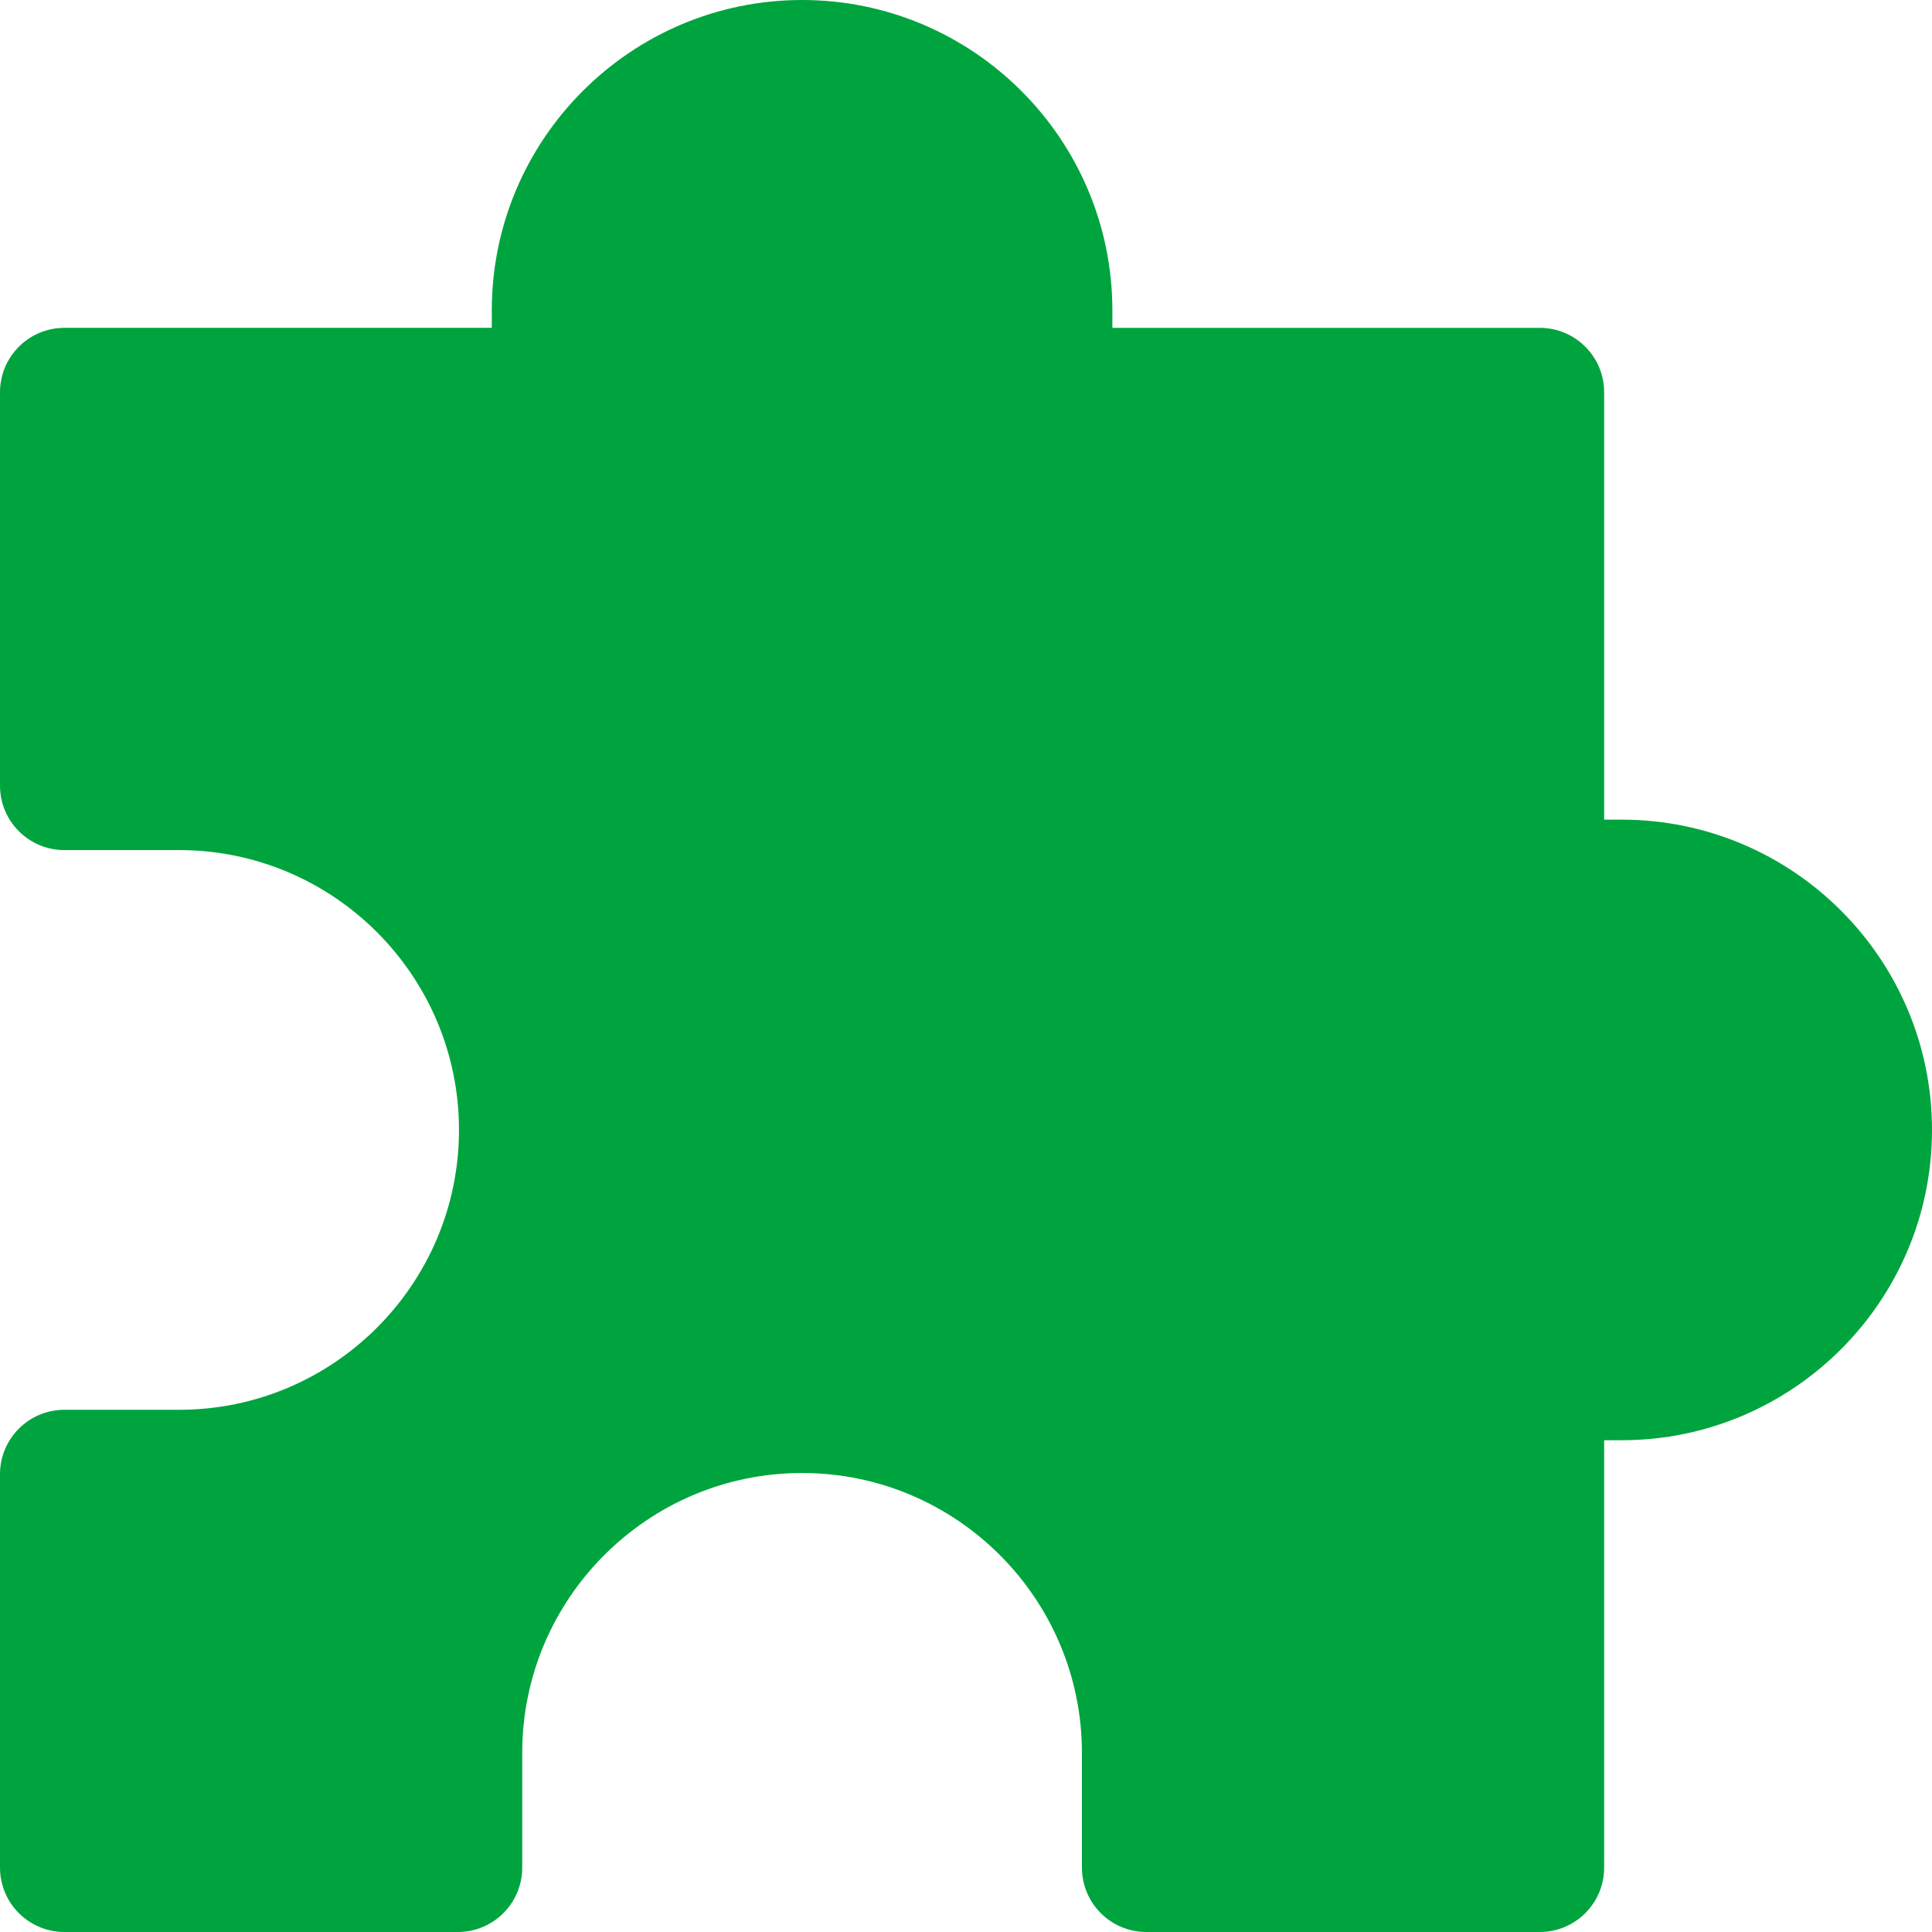 <?xml version="1.0" encoding="utf-8"?>
<!-- Ikona pochodzi ze strony jedziemyDalej.eu, (C) Marcin Chuć 2025 -->
<!-- Generator: Adobe Illustrator 16.0.0, SVG Export Plug-In . SVG Version: 6.00 Build 0)  -->
<!DOCTYPE svg PUBLIC "-//W3C//DTD SVG 1.1//EN" "http://www.w3.org/Graphics/SVG/1.1/DTD/svg11.dtd">
<svg version="1.1" id="Layer_1" xmlns="http://www.w3.org/2000/svg" xmlns:xlink="http://www.w3.org/1999/xlink" x="0px" y="0px"
	 width="512px" height="512px" viewBox="0 0 512 512" enable-background="new 0 0 512 512" xml:space="preserve">
<path fill="#00A43E" d="M429.771,217.217h-4.653V103.949c0-9.424-7.642-17.066-17.067-17.066H294.788v-4.65
	C294.788,36.893,257.9,0,212.559,0s-82.229,36.893-82.229,82.232v4.65H17.066C7.642,86.883,0,94.525,0,103.949v104.268
	c0,9.426,7.642,17.066,17.066,17.066h30.409c40.892,0,74.162,33.268,74.162,74.158c0,40.893-33.271,74.168-74.162,74.168H17.066
	C7.642,373.609,0,381.25,0,390.676v104.258C0,504.359,7.642,512,17.066,512h104.263c9.425,0,17.066-7.641,17.066-17.066v-30.408
	c0-40.893,33.271-74.166,74.163-74.166s74.162,33.273,74.162,74.166v30.408c0,9.426,7.642,17.066,17.067,17.066H408.05
	c9.426,0,17.067-7.641,17.067-17.066V381.676h4.653c45.342,0,82.229-36.893,82.229-82.234S475.112,217.217,429.771,217.217z"/>
</svg>

